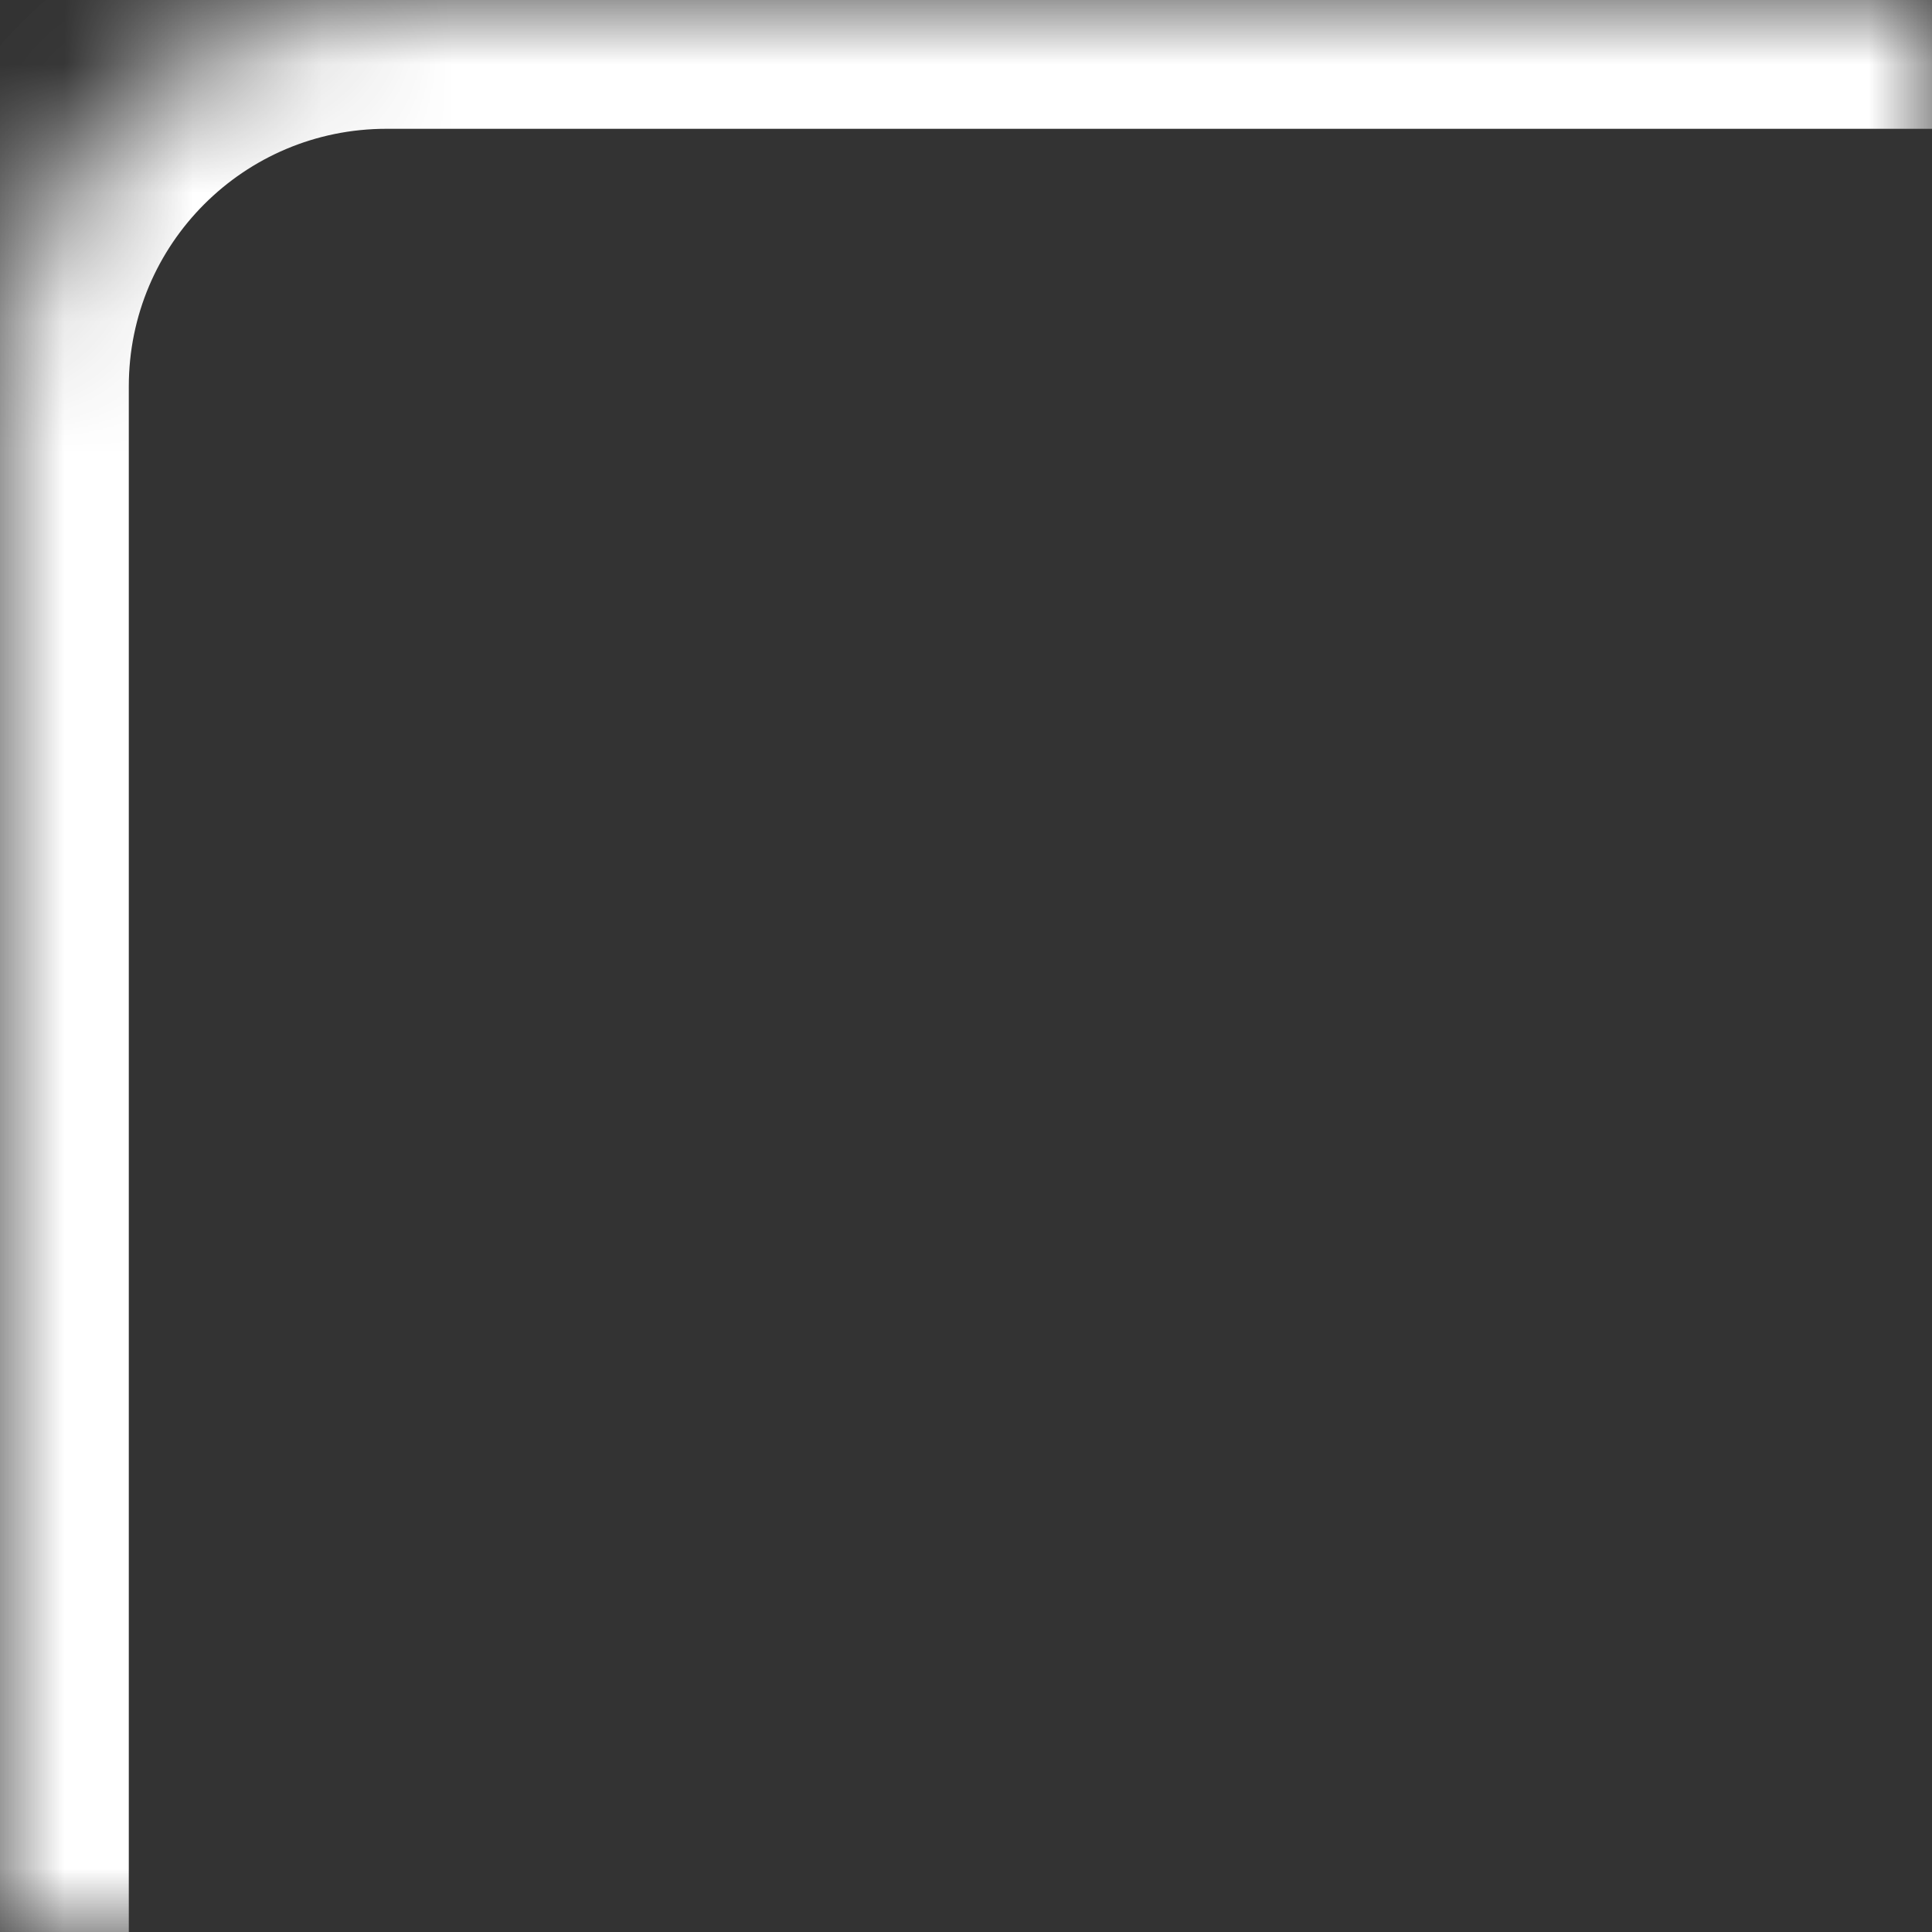 <svg width="15" height="15" viewBox="0 0 15 15" fill="none" xmlns="http://www.w3.org/2000/svg">
<rect x="0" y="0" width="15" height="15" fill="#333333" stroke="none"/>
<mask id="path-1-inside-1_212_121" fill="white">
<path d="M0 3C0 1.343 1.343 0 3 0H15V15H0V3Z"/>
</mask>
<path d="M-1 3C-1 0.791 0.791 -1 3 -1H15V1H3C1.895 1 1 1.895 1 3H-1ZM15 15H0H15ZM-1 15V3C-1 0.791 0.791 -1 3 -1V1C1.895 1 1 1.895 1 3V15H-1ZM15 0V15V0Z" fill="white" mask="url(#path-1-inside-1_212_121)"/>
</svg>
